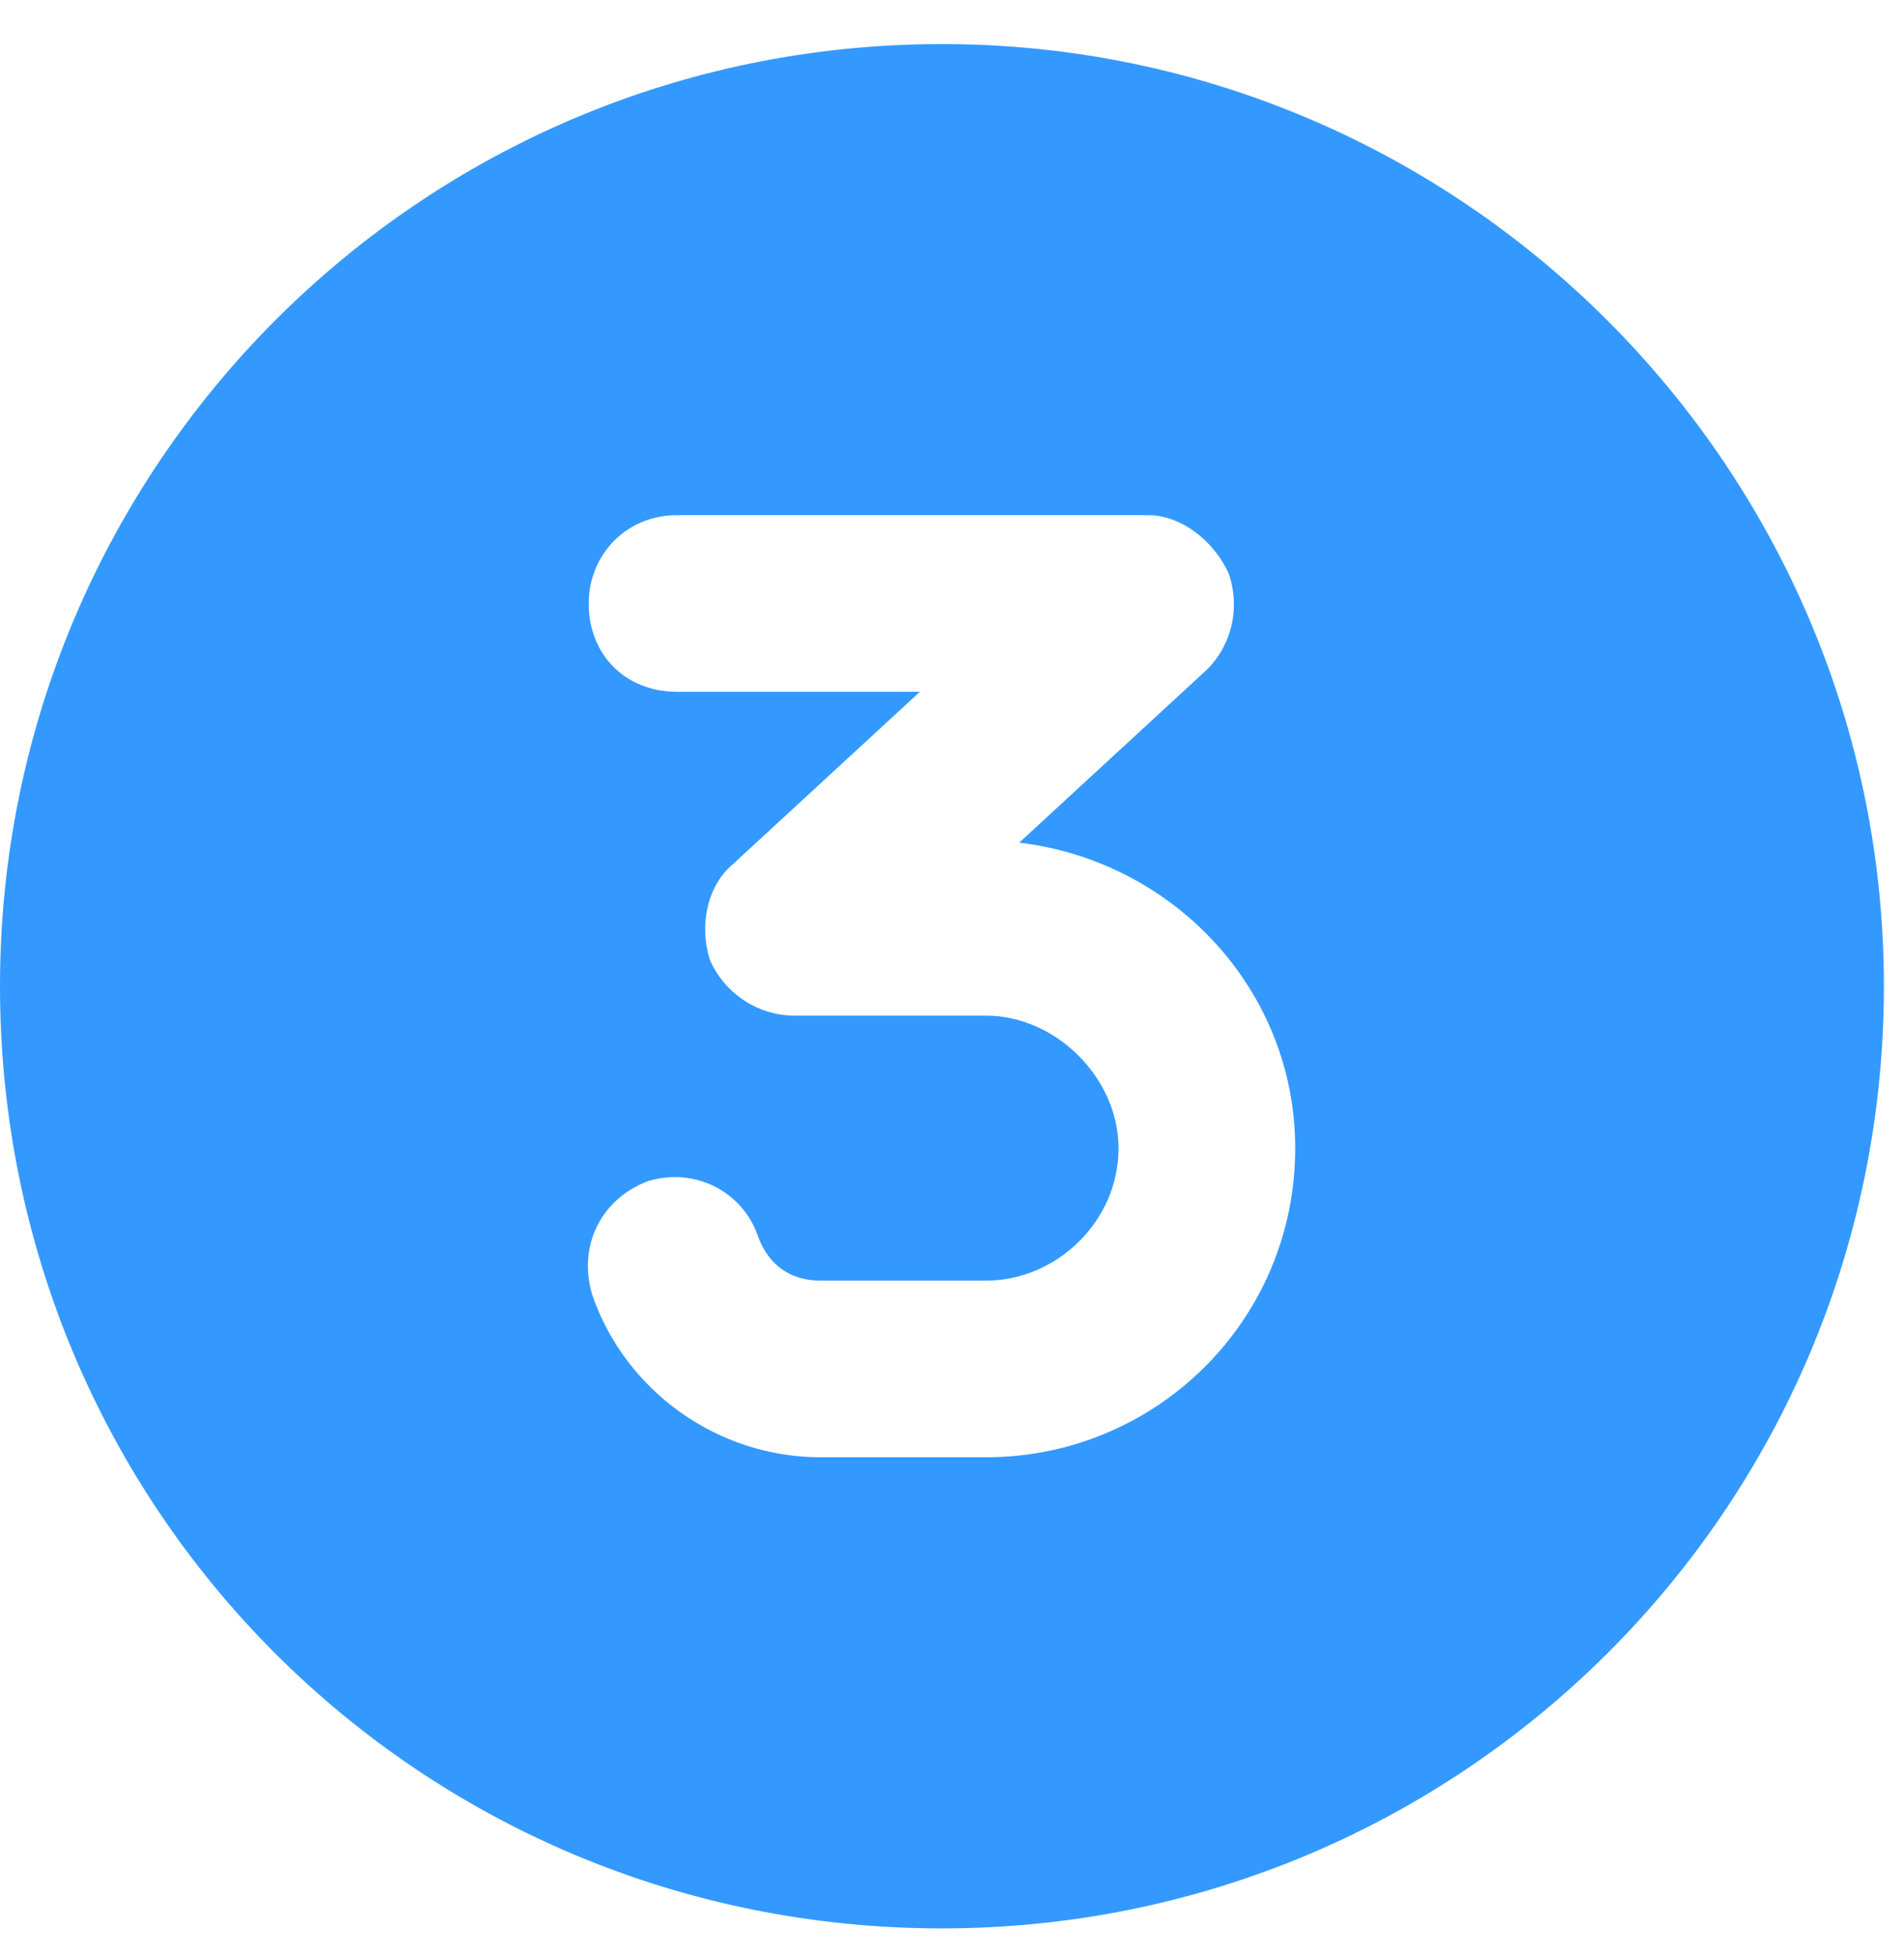 <svg width="36" height="37" viewBox="0 0 36 37" fill="none" xmlns="http://www.w3.org/2000/svg">
<path d="M17.81 0.833C27.619 0.833 35.62 8.833 35.62 18.642C35.62 28.521 27.619 36.453 17.81 36.453C7.931 36.453 0 28.521 0 18.642C0 8.833 7.931 0.833 17.81 0.833ZM18.645 27.547C21.845 27.547 24.489 24.973 24.489 21.704C24.489 18.712 22.193 16.277 19.271 15.929L22.819 12.659C23.306 12.172 23.445 11.477 23.236 10.851C22.958 10.225 22.332 9.738 21.706 9.738H12.801C11.827 9.738 11.131 10.503 11.131 11.407C11.131 12.381 11.827 13.077 12.801 13.077H17.393L13.845 16.347C13.357 16.764 13.218 17.529 13.427 18.155C13.705 18.782 14.332 19.199 15.027 19.199H18.645C19.967 19.199 21.149 20.382 21.149 21.704C21.149 23.095 19.967 24.208 18.645 24.208H15.514C14.958 24.208 14.54 23.93 14.332 23.373C14.053 22.538 13.149 22.051 12.244 22.33C11.34 22.678 10.922 23.582 11.201 24.486C11.827 26.295 13.566 27.547 15.514 27.547H18.645Z" fill="#3399FF"/>
</svg>
